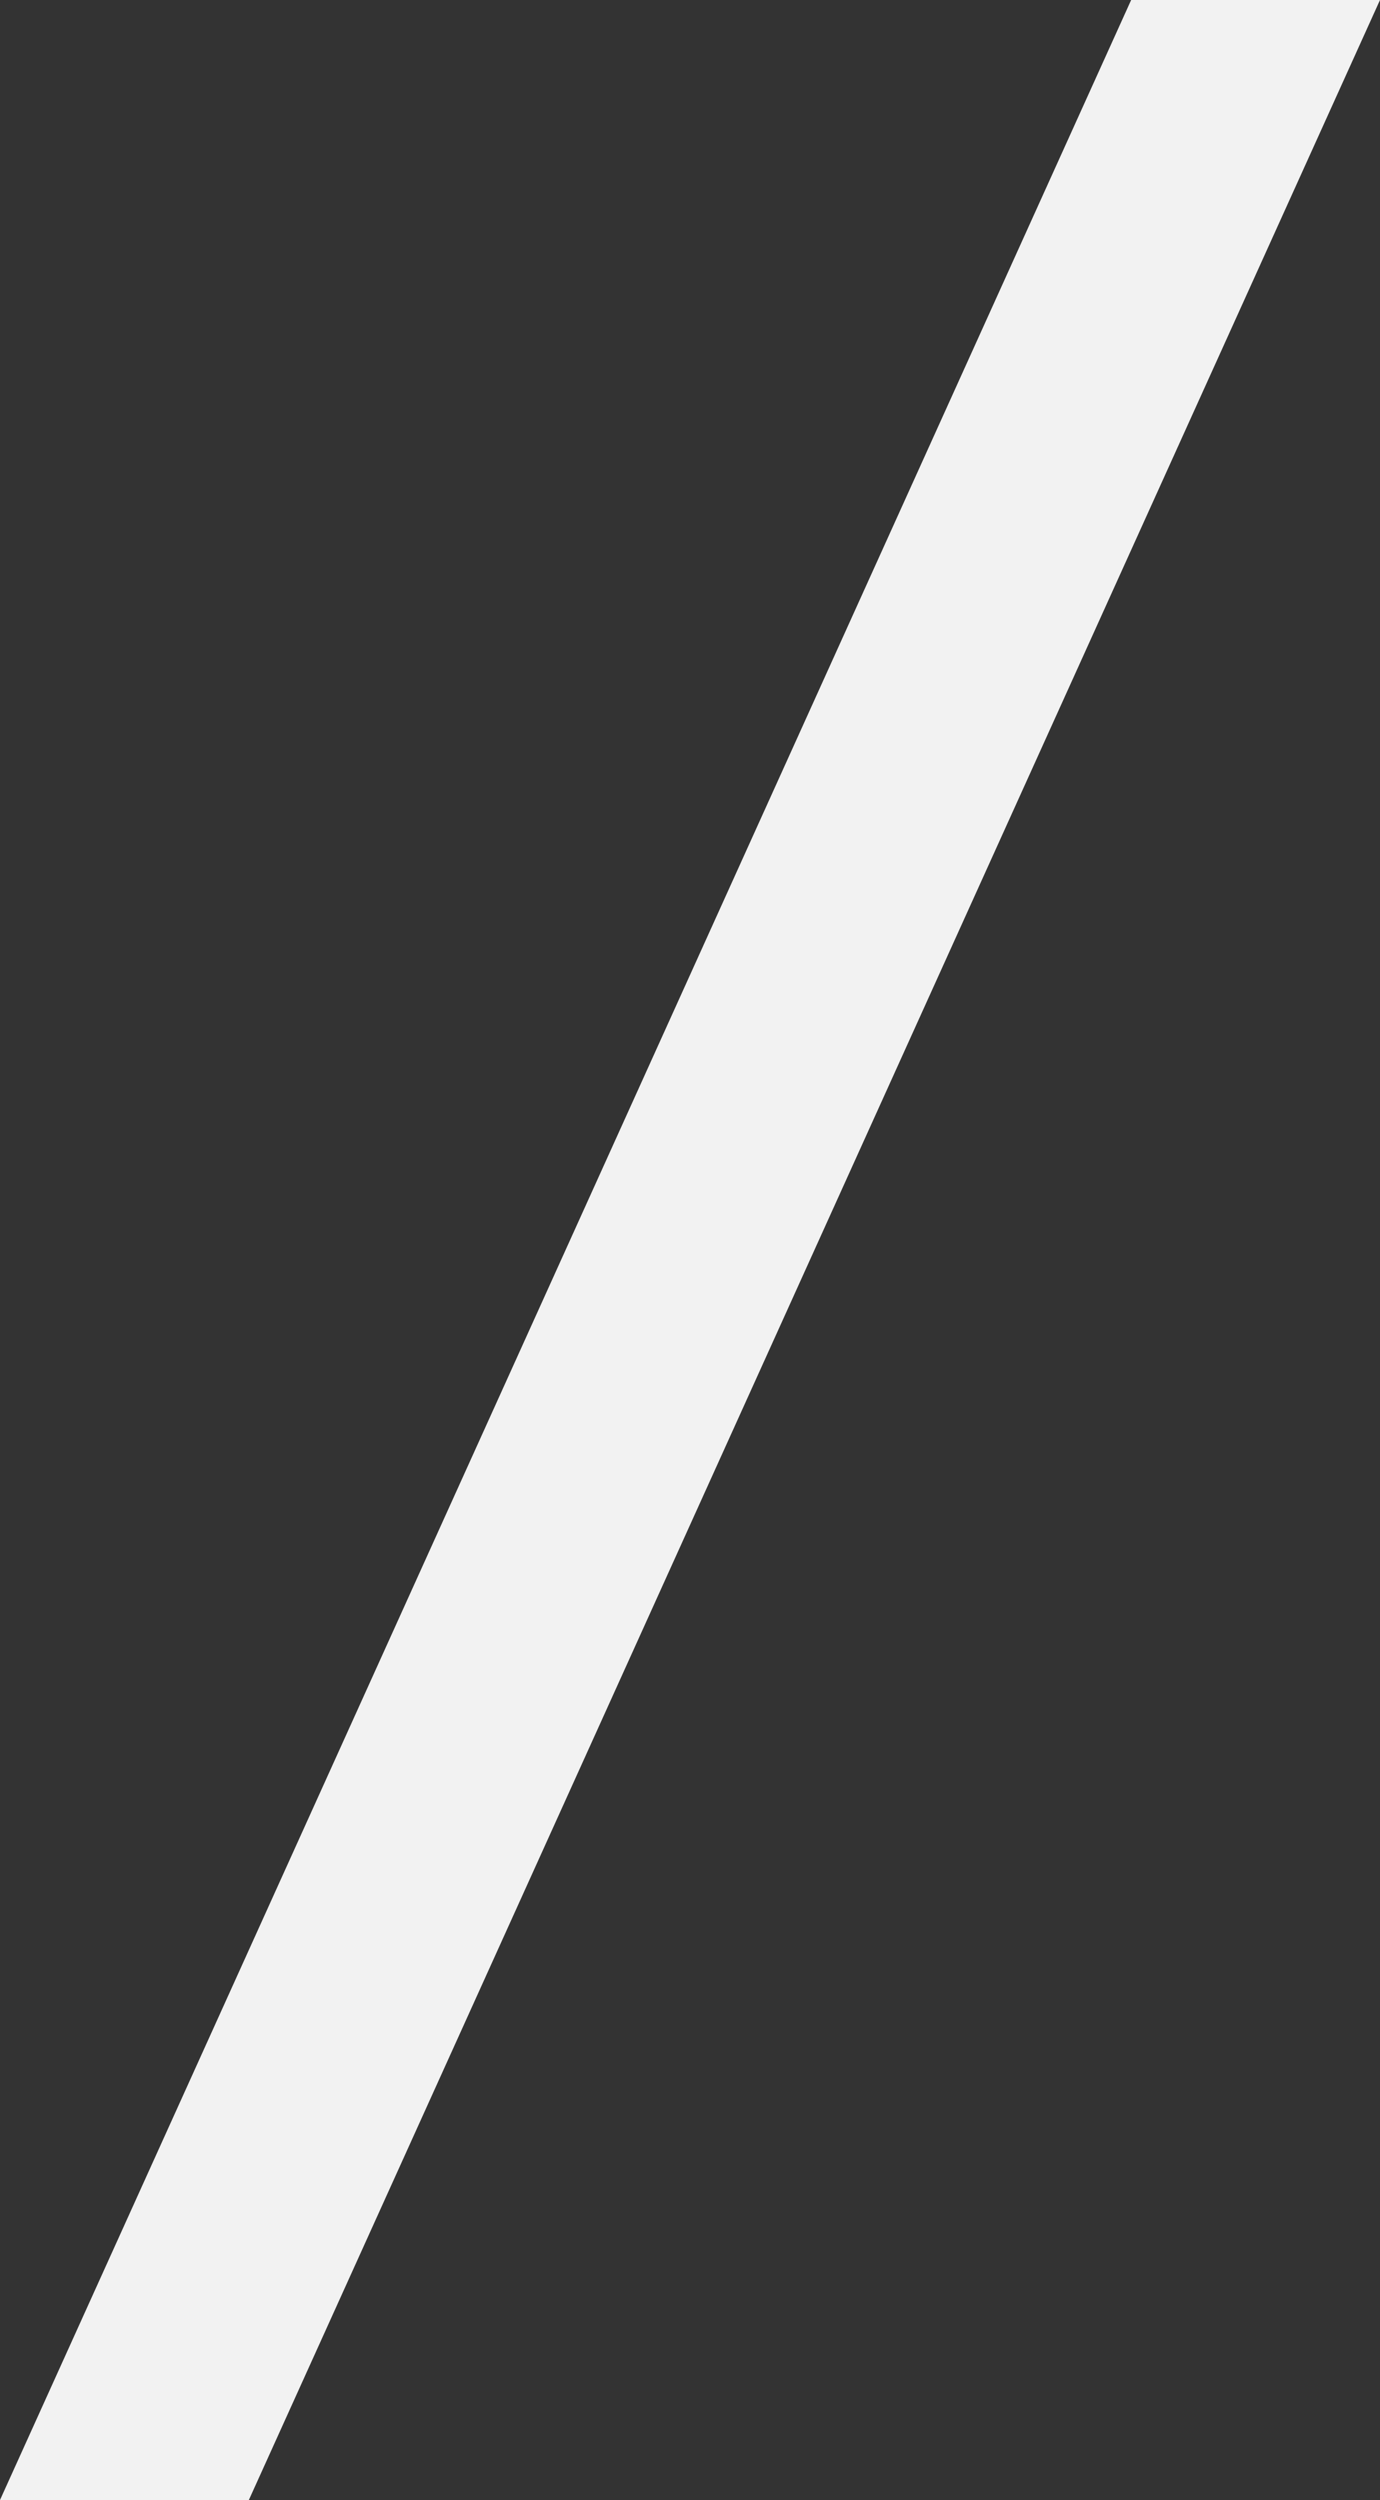 <?xml version="1.0" encoding="UTF-8" standalone="no"?>
<svg width="37px" height="67px" viewBox="0 0 37 67" version="1.1" xmlns="http://www.w3.org/2000/svg" xmlns:xlink="http://www.w3.org/1999/xlink">
    <rect x="0" y="0" width="37" height="67" fill="#333333" stroke="none"/>
    <g stroke="none" stroke-width="1" fill="none" fill-rule="evenodd">
        <g transform="translate(-170, -152)" shape-rendering="geometricPrecision"  fill="#F2F2F2">
            <g id="Group-5" transform="translate(3, 89)">
                <g id="Group-4" transform="translate(66, 63)">
                    <polygon id="Rectangle-10" points="131.328 0 138 0 107.672 67 101 67"></polygon>
                </g>
            </g>
        </g>
    </g>
</svg>